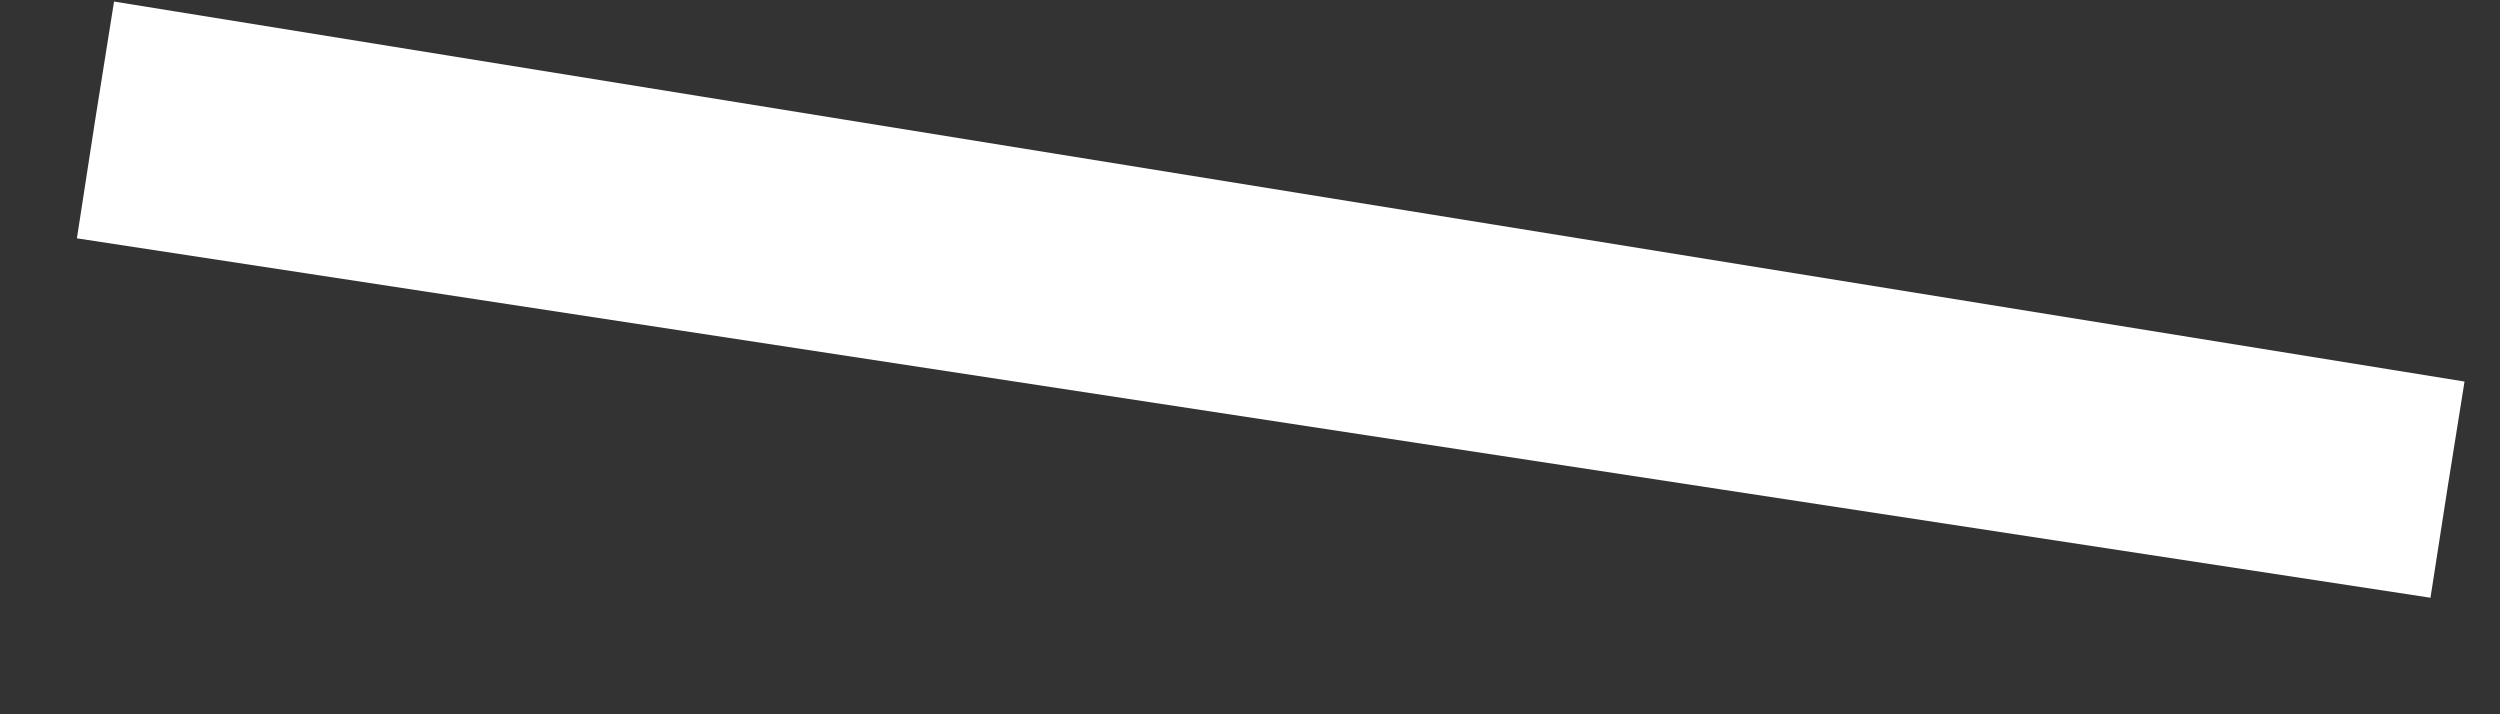 <?xml version="1.0" encoding="UTF-8"?> <svg xmlns="http://www.w3.org/2000/svg" width="21" height="6" viewBox="0 0 21 6" fill="none"><rect x="0" y="0" width="21" height="6" fill="#333333" stroke="none"/> <path fill-rule="evenodd" clip-rule="evenodd" d="M0.958 0.013L20.702 3.205C20.604 3.81 20.509 4.414 20.416 5.021L0.646 2.002C0.747 1.338 0.851 0.675 0.958 0.013V0.013Z" fill="white"></path> </svg> 